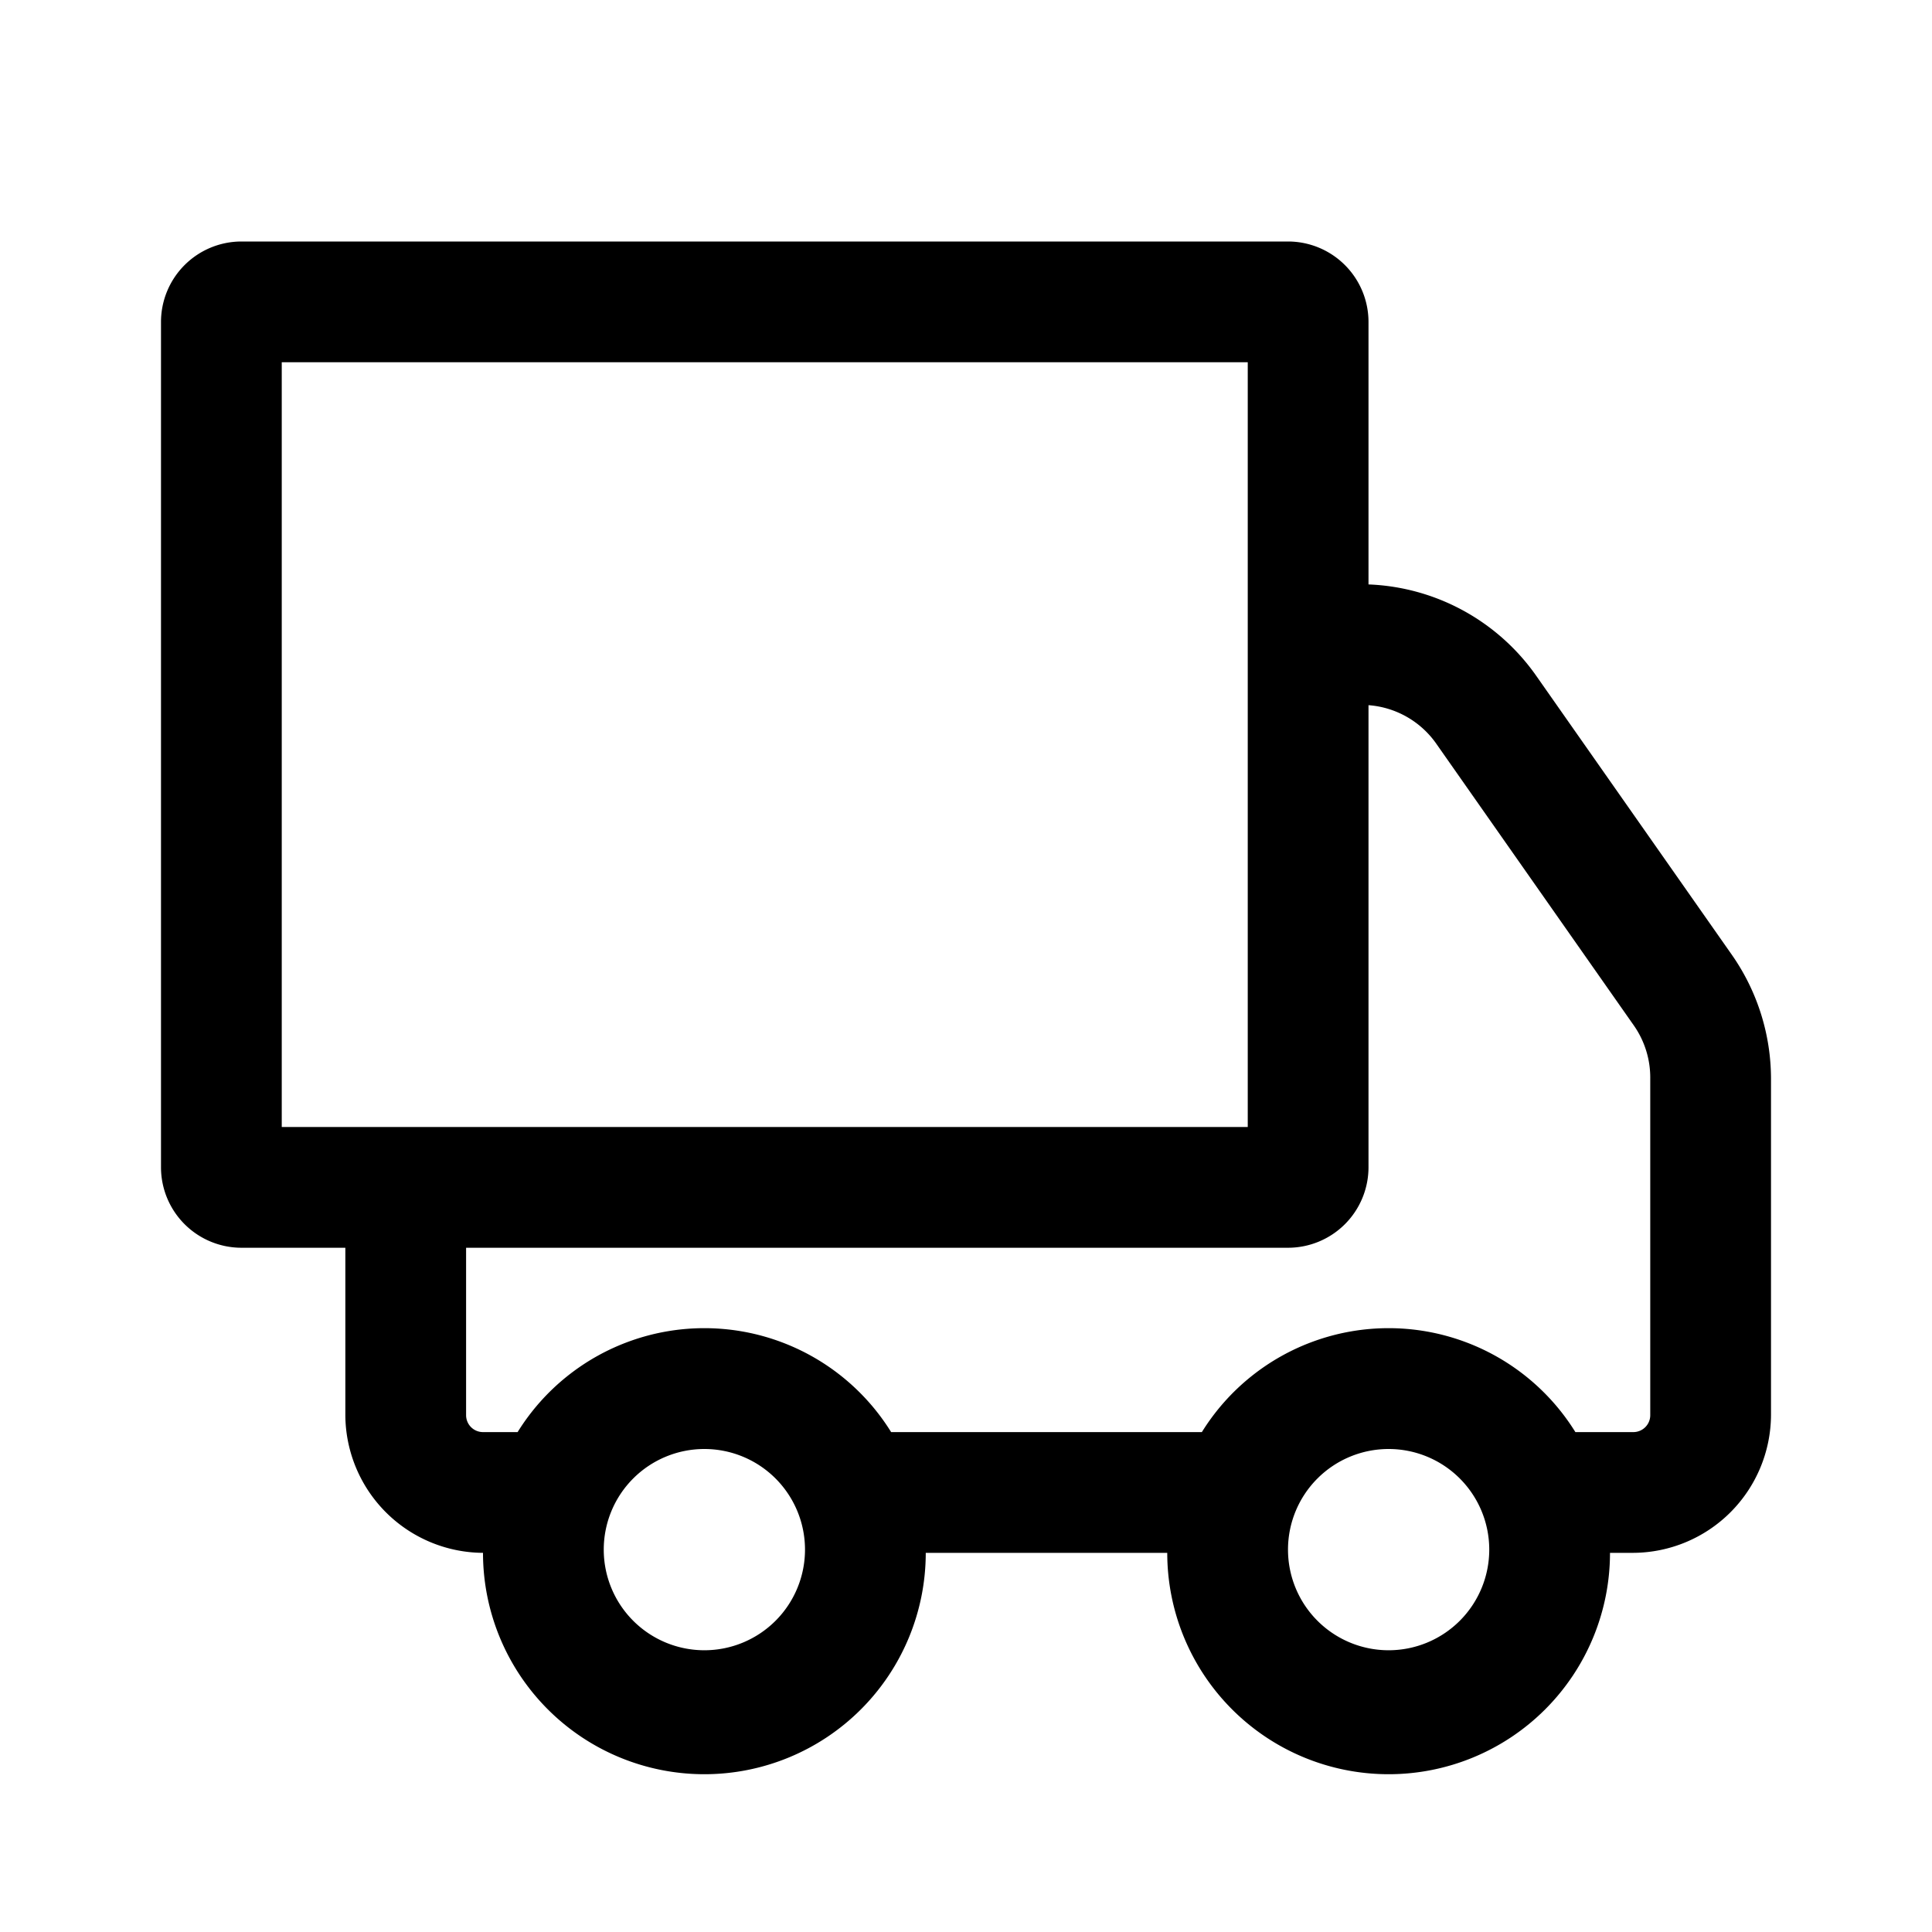 <svg xmlns="http://www.w3.org/2000/svg" width="48" height="48" class="dsbq dsaz" color="#000" viewBox="0 0 24 24"><path d="m21.52 11.87-2.44-3.48A2.67 2.67 0 0 0 17 7.26V4a1 1 0 0 0-1-1H3a1 1 0 0 0-1 1v10.5a1 1 0 0 0 1 1h1.29v2.08A1.72 1.72 0 0 0 6 19.29a2.75 2.75 0 0 0 5.5 0h3a2.75 2.75 0 0 0 5.5 0h.29A1.72 1.72 0 0 0 22 17.58V13.4a2.69 2.69 0 0 0-.48-1.53zM3.5 14V4.5h12V14zm5.25 6.5A1.25 1.25 0 1 1 10 19.25a1.25 1.25 0 0 1-1.25 1.25zm8.5 0a1.25 1.25 0 1 1 1.25-1.25 1.25 1.25 0 0 1-1.25 1.25zm3.25-2.92a.21.21 0 0 1-.21.21h-.72a2.73 2.73 0 0 0-4.64 0h-3.86a2.73 2.73 0 0 0-4.64 0H6a.21.21 0 0 1-.21-.21V15.5H16a1 1 0 0 0 1-1V8.76a1.13 1.13 0 0 1 .85.49l2.44 3.48a1.13 1.13 0 0 1 .21.67z"/></svg>